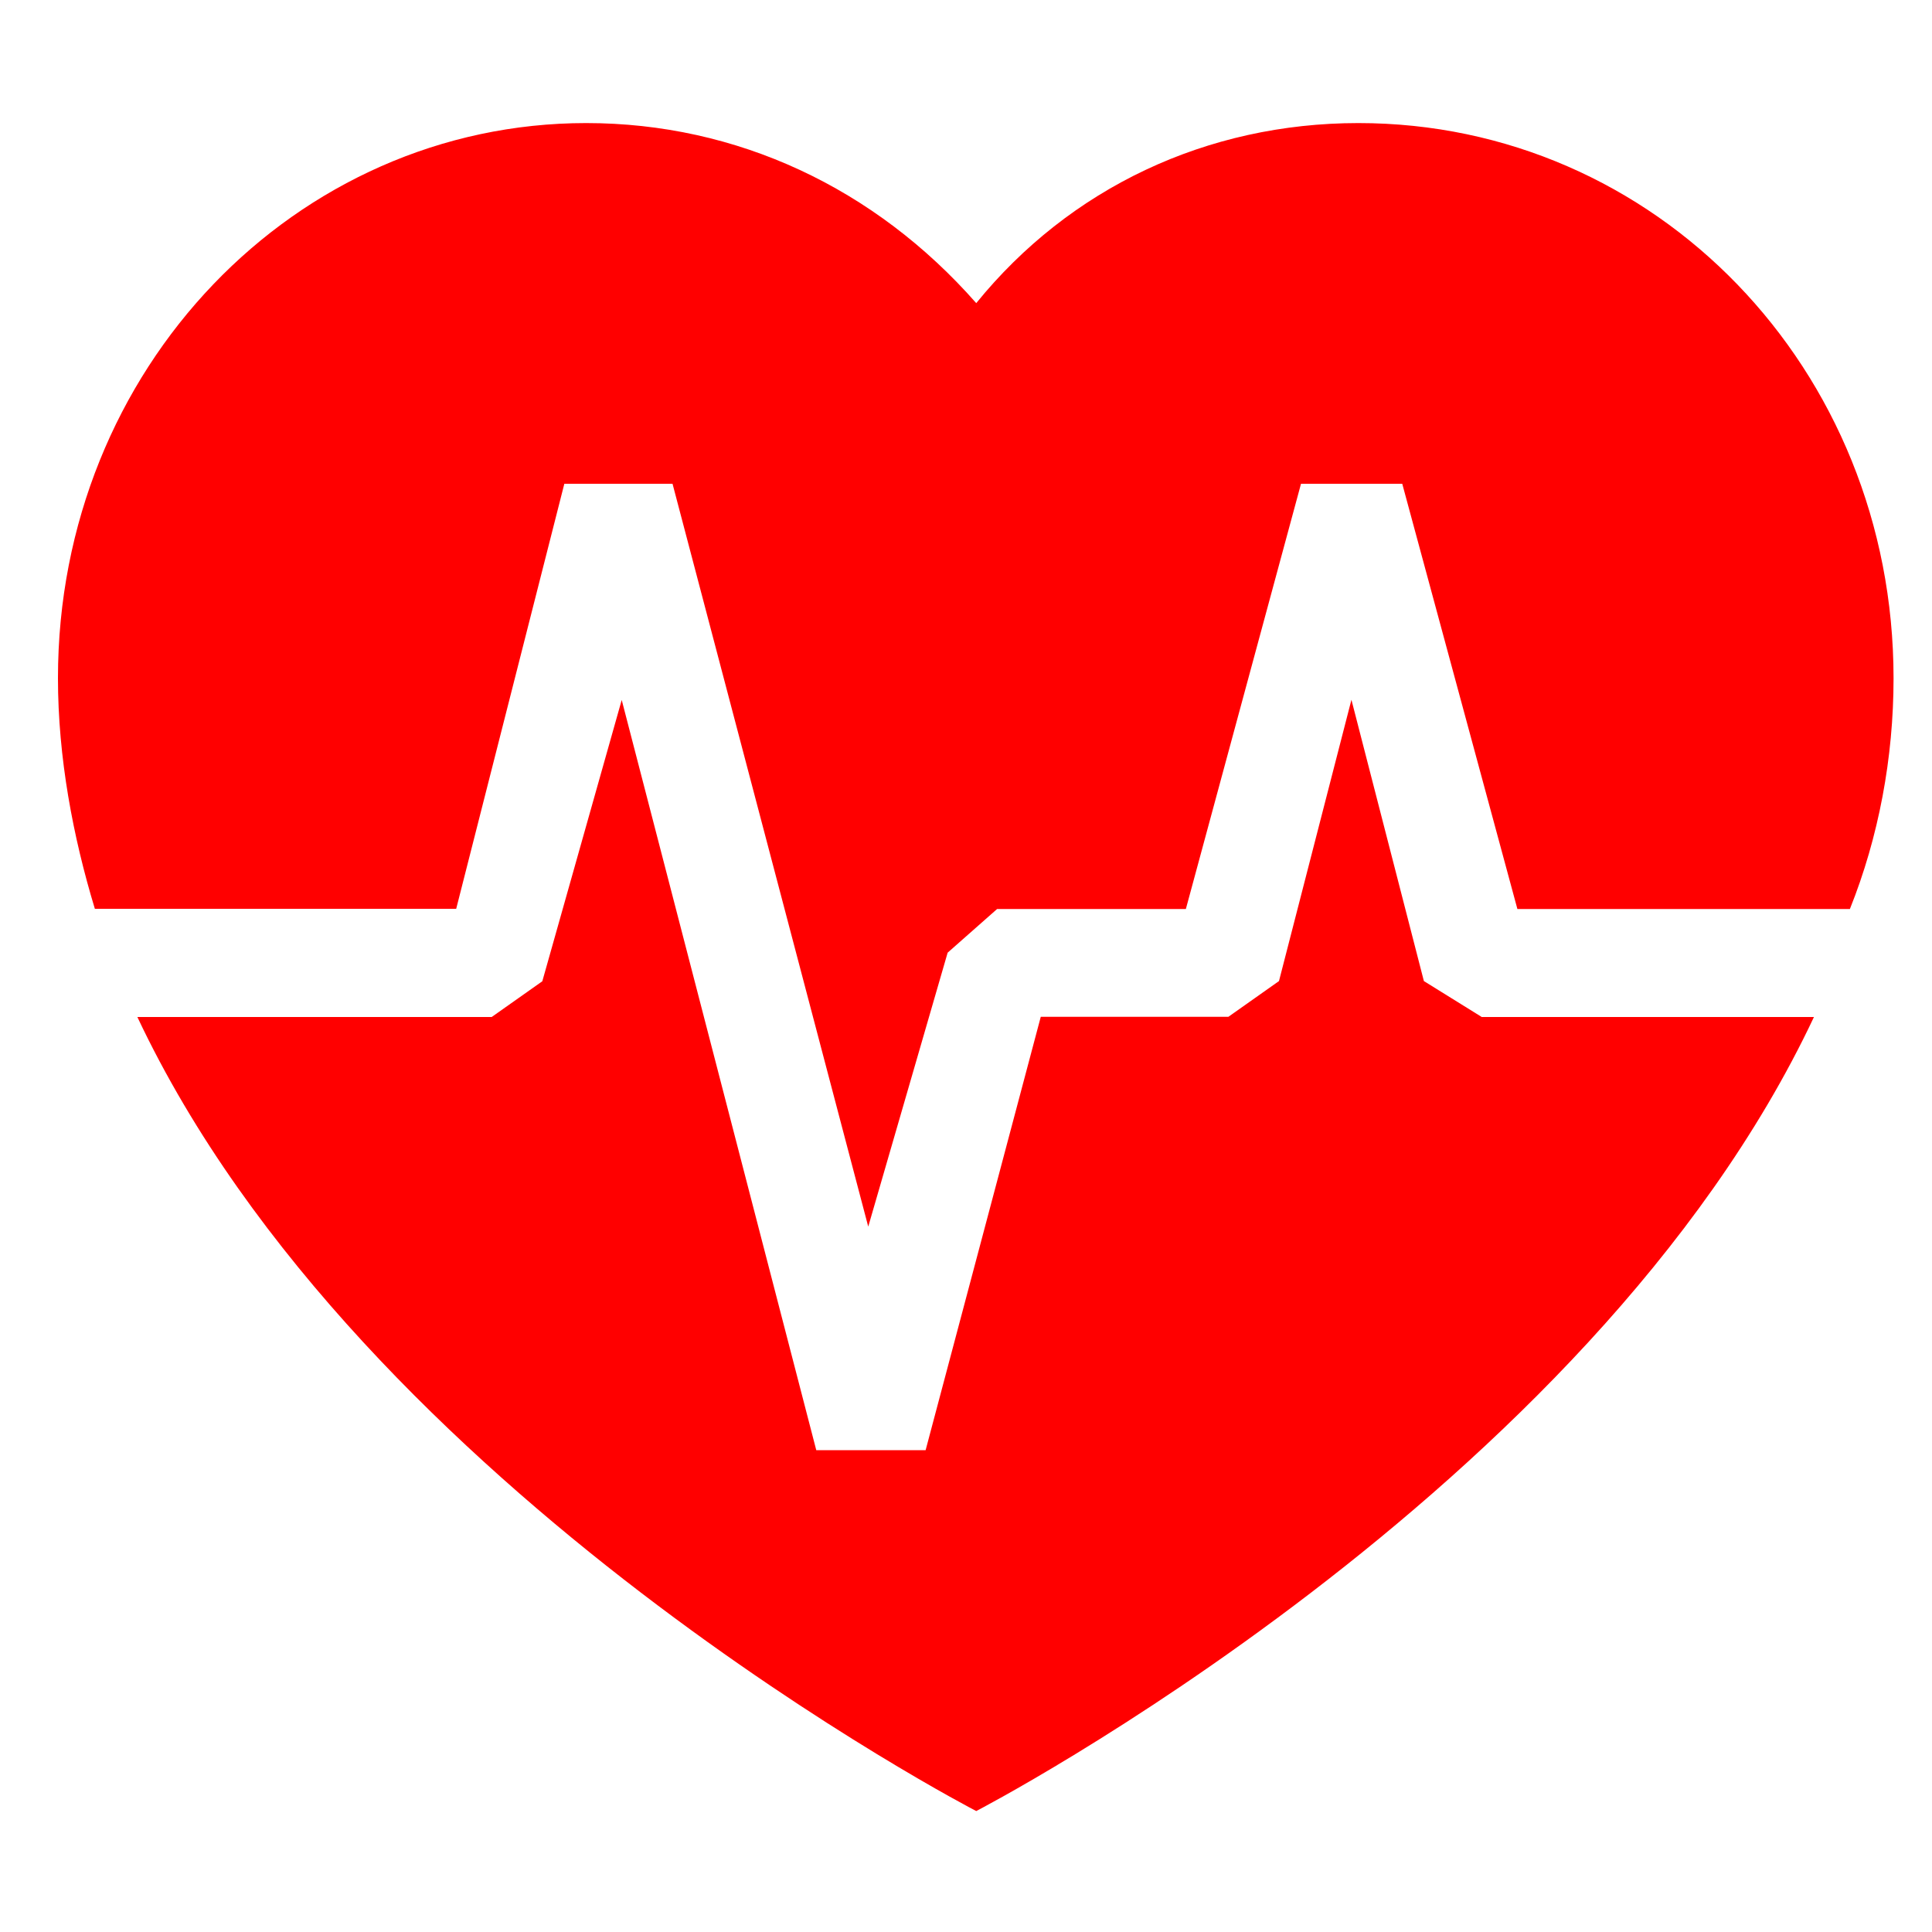 <svg xmlns="http://www.w3.org/2000/svg" id="a" data-name="Capa 1" viewBox="0 0 100 100"><defs><style>      .b {        fill: red;        stroke-width: 0px;      }    </style></defs><path class="b" d="M76.68,52.64h17.21c-11.61,24.66-43.36,41.1-43.36,41.1,0,0-31.8-16.44-43.42-41.1h18.34l2.62-1.85,4.11-14.56,10.07,38.83h5.66l5.96-22.43h9.71l2.62-1.85,3.75-14.56,3.75,14.56,2.98,1.85ZM23.61,47.05h0l5.6-22.01h5.6l10.13,38.45,4.11-14.18,2.56-2.26h9.77l5.96-22.01h5.24l5.96,22.01h17.21c1.49-3.72,2.26-7.83,2.26-11.94,0-16.05-12.33-28.74-27.7-28.74-7.86,0-14.95,3.37-19.78,9.32-5.24-5.96-12.39-9.32-20.19-9.32C15.33,6.37,3,19.05,3,35.1c0,4.11.78,8.22,1.91,11.94h18.7Z"></path></svg>